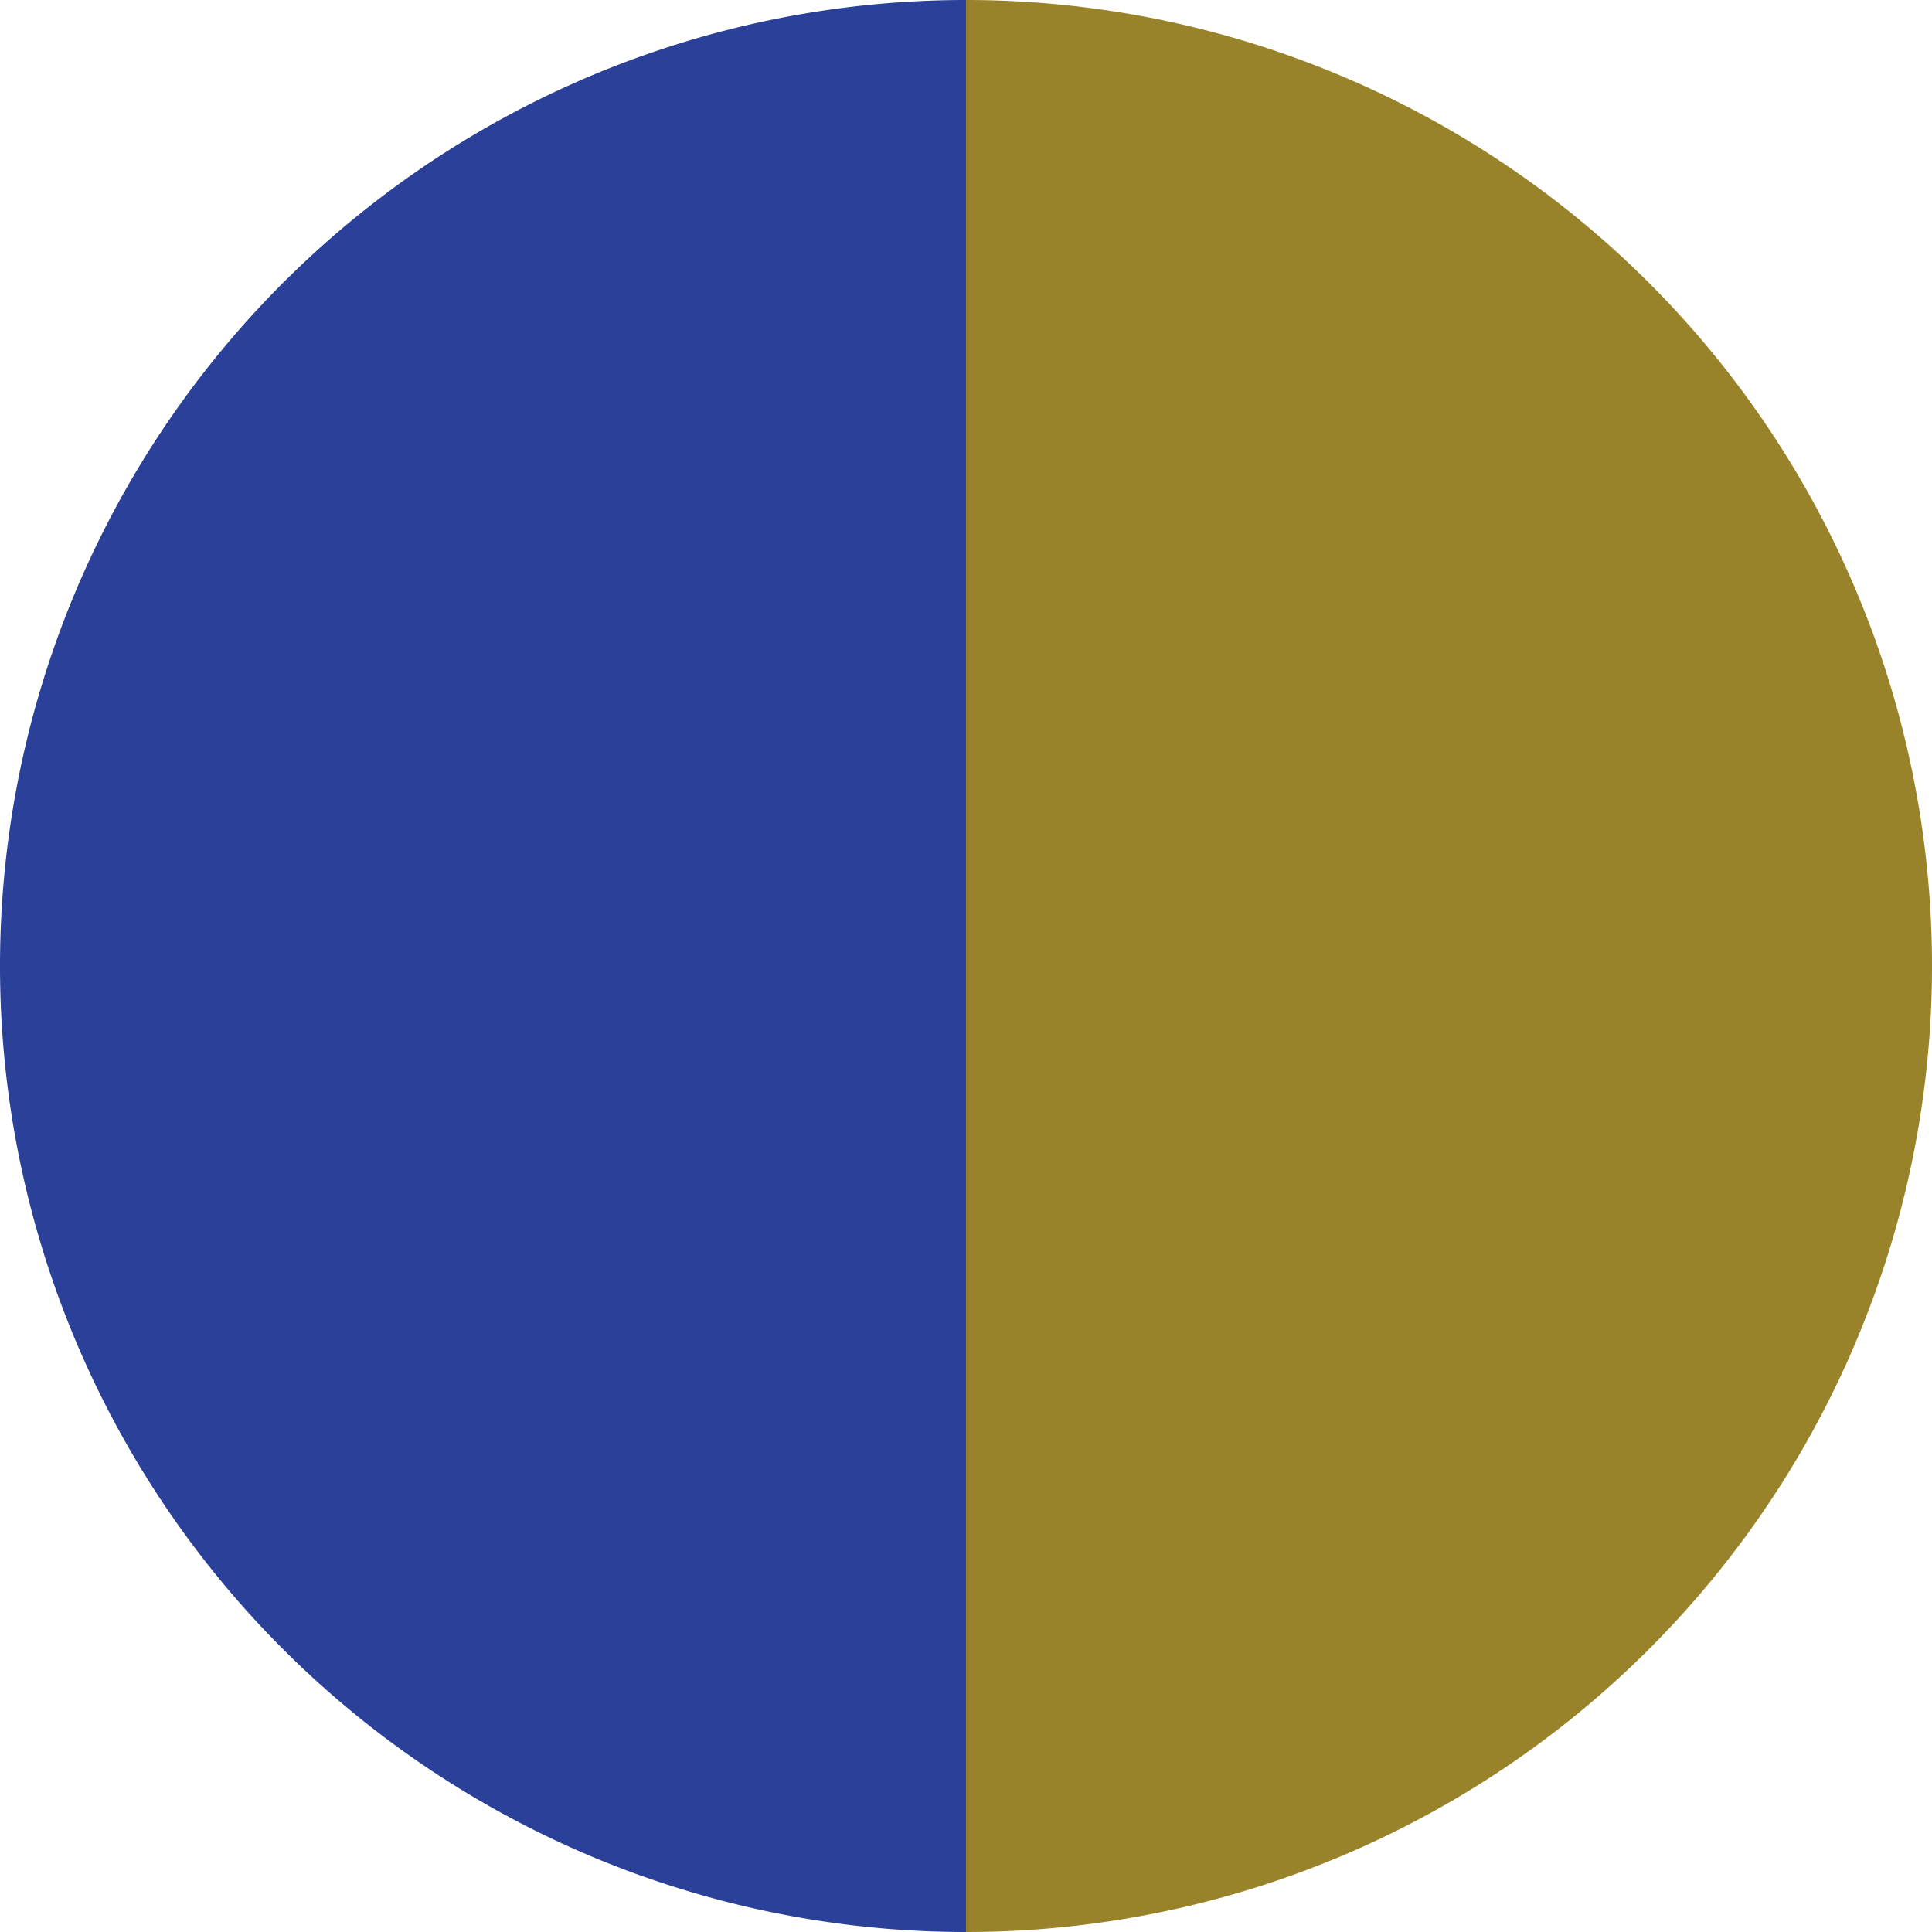 <?xml version="1.0" standalone="no"?>
<svg width="500" height="500" viewBox="-1 -1 2 2" xmlns="http://www.w3.org/2000/svg">
        <path d="M 0 -1 
             A 1,1 0 0,1 0 1             L 0,0
             z" fill="#99832a" />
            <path d="M 0 1 
             A 1,1 0 0,1 -0 -1             L 0,0
             z" fill="#2a4099" />
    </svg>
